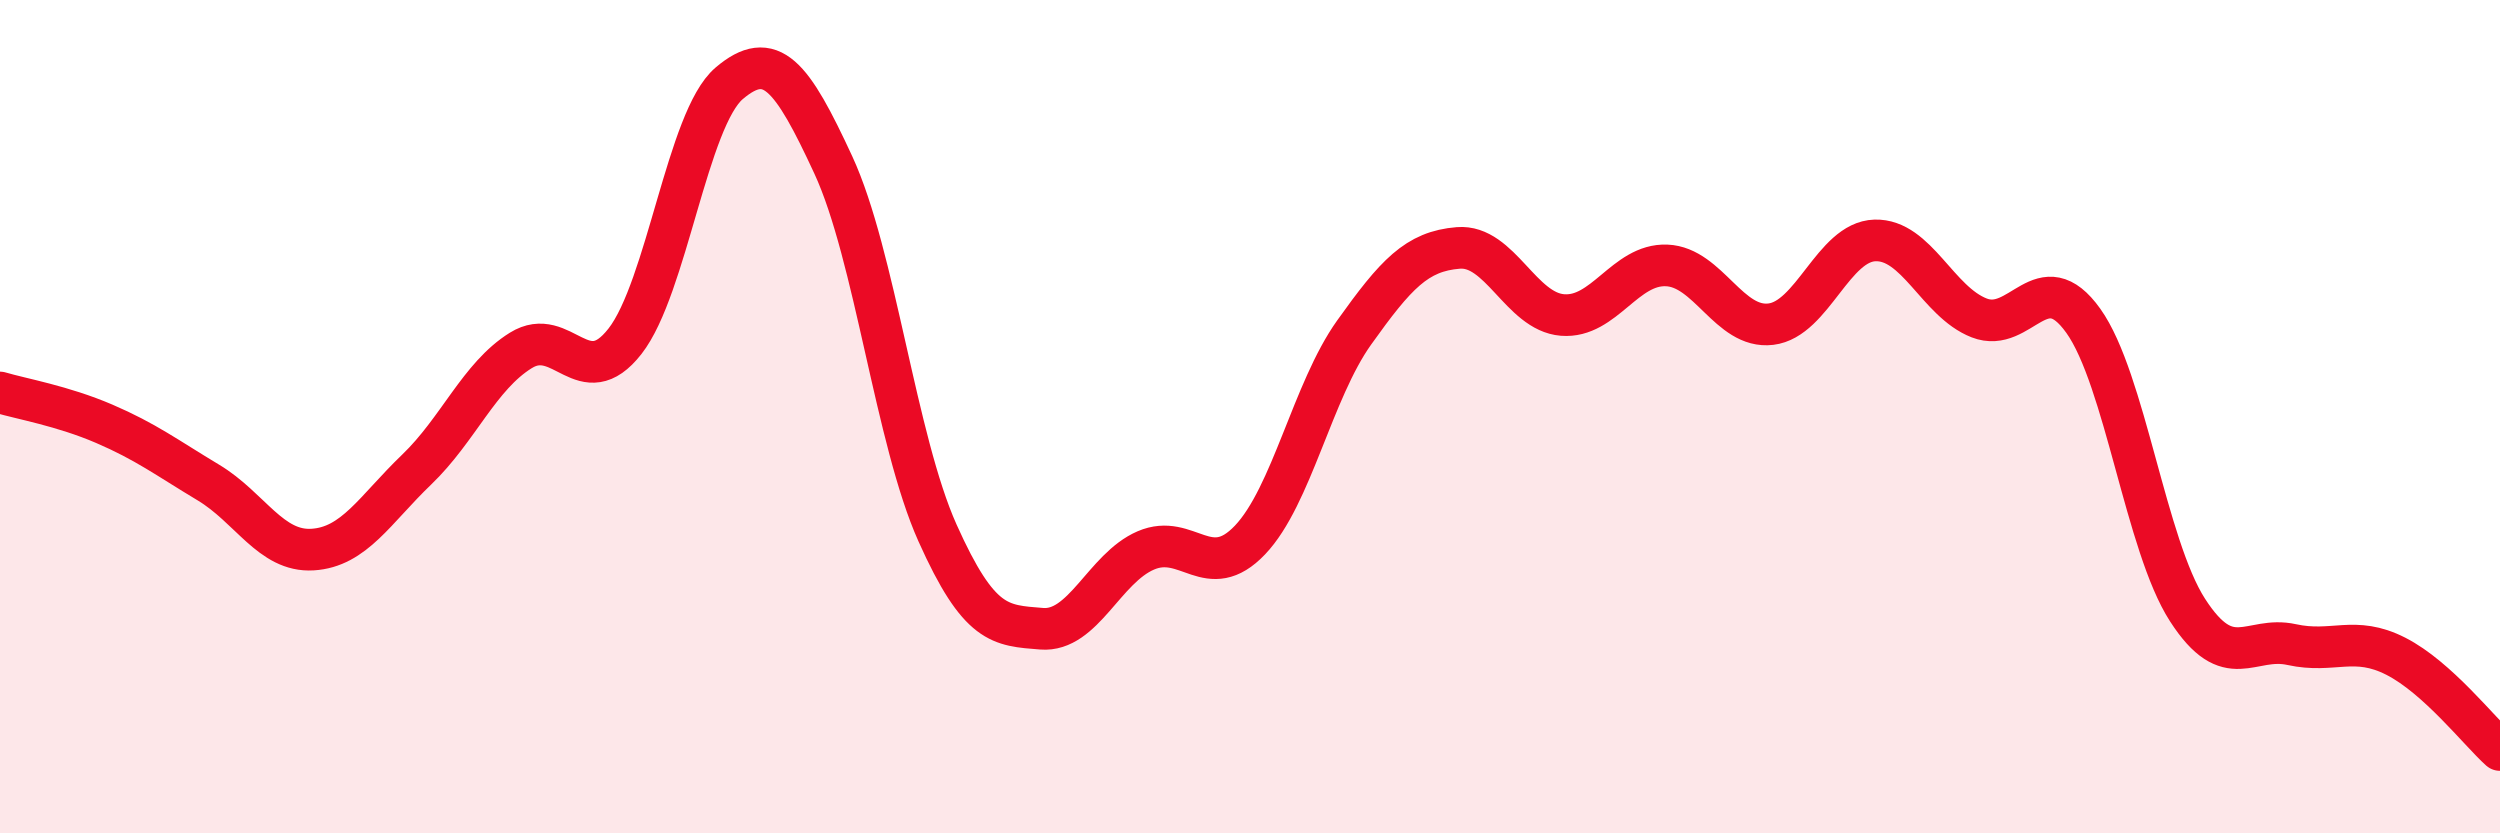 
    <svg width="60" height="20" viewBox="0 0 60 20" xmlns="http://www.w3.org/2000/svg">
      <path
        d="M 0,9.42 C 0.5,9.57 1.5,9.74 2.5,10.17 C 3.5,10.6 4,10.98 5,11.58 C 6,12.18 6.5,13.25 7.5,13.19 C 8.5,13.13 9,12.23 10,11.27 C 11,10.31 11.5,9.03 12.5,8.41 C 13.5,7.79 14,9.47 15,8.19 C 16,6.91 16.5,2.85 17.5,2 C 18.5,1.15 19,1.8 20,3.96 C 21,6.12 21.5,10.56 22.5,12.79 C 23.5,15.02 24,15.01 25,15.09 C 26,15.17 26.5,13.64 27.5,13.21 C 28.5,12.78 29,14.01 30,12.96 C 31,11.91 31.5,9.38 32.5,7.98 C 33.5,6.58 34,6.03 35,5.95 C 36,5.87 36.5,7.48 37.5,7.56 C 38.5,7.64 39,6.33 40,6.37 C 41,6.41 41.5,7.9 42.5,7.78 C 43.5,7.66 44,5.8 45,5.77 C 46,5.74 46.5,7.24 47.5,7.63 C 48.5,8.02 49,6.3 50,7.7 C 51,9.1 51.5,13.09 52.5,14.64 C 53.5,16.19 54,15.25 55,15.47 C 56,15.69 56.5,15.24 57.5,15.75 C 58.5,16.26 59.5,17.55 60,18L60 20L0 20Z"
        fill="#EB0A25"
        opacity="0.1"
        stroke-linecap="round"
        stroke-linejoin="round"
      />
      <path
        d="M 0,9.42 C 0.5,9.57 1.5,9.74 2.5,10.17 C 3.5,10.6 4,10.98 5,11.58 C 6,12.18 6.5,13.25 7.5,13.19 C 8.5,13.13 9,12.23 10,11.27 C 11,10.31 11.5,9.03 12.5,8.41 C 13.5,7.79 14,9.47 15,8.19 C 16,6.91 16.5,2.85 17.5,2 C 18.5,1.15 19,1.8 20,3.96 C 21,6.12 21.5,10.56 22.5,12.79 C 23.5,15.02 24,15.01 25,15.09 C 26,15.17 26.5,13.64 27.5,13.21 C 28.5,12.78 29,14.01 30,12.96 C 31,11.91 31.5,9.38 32.5,7.98 C 33.5,6.58 34,6.03 35,5.95 C 36,5.87 36.5,7.48 37.5,7.56 C 38.5,7.64 39,6.33 40,6.37 C 41,6.41 41.5,7.9 42.5,7.78 C 43.5,7.66 44,5.8 45,5.77 C 46,5.74 46.5,7.24 47.5,7.63 C 48.5,8.02 49,6.3 50,7.7 C 51,9.1 51.5,13.09 52.5,14.64 C 53.5,16.19 54,15.25 55,15.47 C 56,15.69 56.5,15.24 57.5,15.75 C 58.5,16.26 59.5,17.55 60,18"
        stroke="#EB0A25"
        stroke-width="1"
        fill="none"
        stroke-linecap="round"
        stroke-linejoin="round"
      />
    </svg>
  